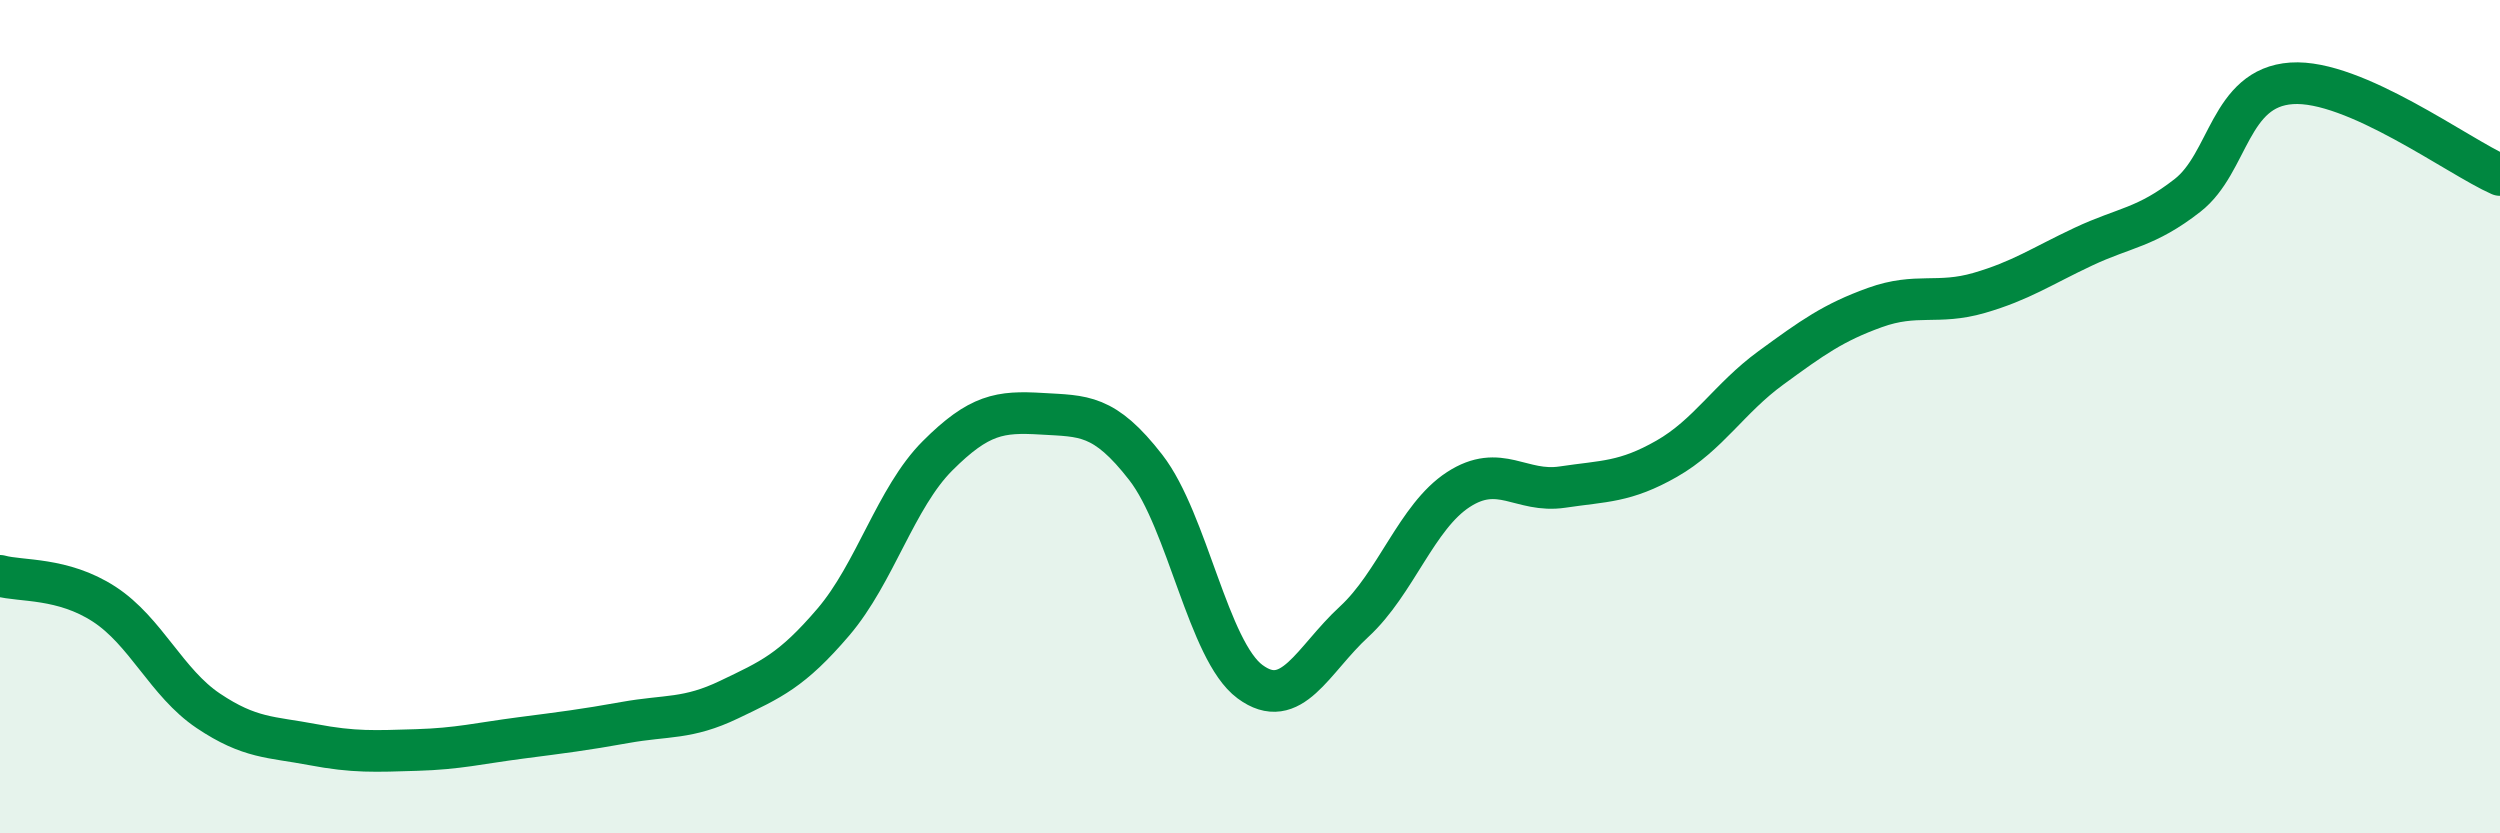 
    <svg width="60" height="20" viewBox="0 0 60 20" xmlns="http://www.w3.org/2000/svg">
      <path
        d="M 0,13.82 C 0.5,13.96 1.5,13.85 2.5,14.5 C 3.5,15.15 4,16.39 5,17.06 C 6,17.73 6.5,17.68 7.5,17.87 C 8.5,18.06 9,18.03 10,18 C 11,17.97 11.5,17.84 12.5,17.71 C 13.5,17.58 14,17.52 15,17.34 C 16,17.16 16.5,17.27 17.5,16.79 C 18.5,16.31 19,16.1 20,14.93 C 21,13.76 21.5,11.94 22.5,10.94 C 23.5,9.94 24,9.87 25,9.93 C 26,9.99 26.5,9.93 27.5,11.22 C 28.5,12.51 29,15.62 30,16.36 C 31,17.1 31.5,15.84 32.5,14.92 C 33.5,14 34,12.4 35,11.75 C 36,11.1 36.5,11.84 37.5,11.69 C 38.5,11.54 39,11.58 40,11.01 C 41,10.44 41.5,9.56 42.5,8.83 C 43.5,8.1 44,7.74 45,7.38 C 46,7.02 46.5,7.32 47.5,7.03 C 48.5,6.74 49,6.39 50,5.92 C 51,5.45 51.5,5.47 52.5,4.69 C 53.5,3.91 53.5,2.1 55,2 C 56.5,1.9 59,3.76 60,4.2L60 20L0 20Z"
        fill="#008740"
        opacity="0.1"
        stroke-linecap="round"
        stroke-linejoin="round"
      />
      <path
        d="M 0,13.82 C 0.5,13.96 1.5,13.85 2.5,14.5 C 3.5,15.15 4,16.39 5,17.06 C 6,17.73 6.5,17.68 7.5,17.87 C 8.5,18.06 9,18.03 10,18 C 11,17.97 11.5,17.84 12.5,17.71 C 13.5,17.58 14,17.52 15,17.34 C 16,17.16 16.5,17.27 17.5,16.79 C 18.5,16.31 19,16.1 20,14.93 C 21,13.76 21.5,11.94 22.5,10.94 C 23.5,9.94 24,9.87 25,9.93 C 26,9.99 26.5,9.93 27.5,11.22 C 28.5,12.51 29,15.62 30,16.36 C 31,17.1 31.5,15.84 32.5,14.92 C 33.5,14 34,12.4 35,11.75 C 36,11.1 36.5,11.84 37.5,11.69 C 38.5,11.54 39,11.58 40,11.01 C 41,10.44 41.5,9.56 42.5,8.83 C 43.5,8.1 44,7.74 45,7.38 C 46,7.02 46.5,7.32 47.5,7.03 C 48.5,6.74 49,6.39 50,5.92 C 51,5.45 51.5,5.47 52.5,4.69 C 53.5,3.91 53.5,2.1 55,2 C 56.5,1.9 59,3.76 60,4.2"
        stroke="#008740"
        stroke-width="1"
        fill="none"
        stroke-linecap="round"
        stroke-linejoin="round"
      />
    </svg>
  
